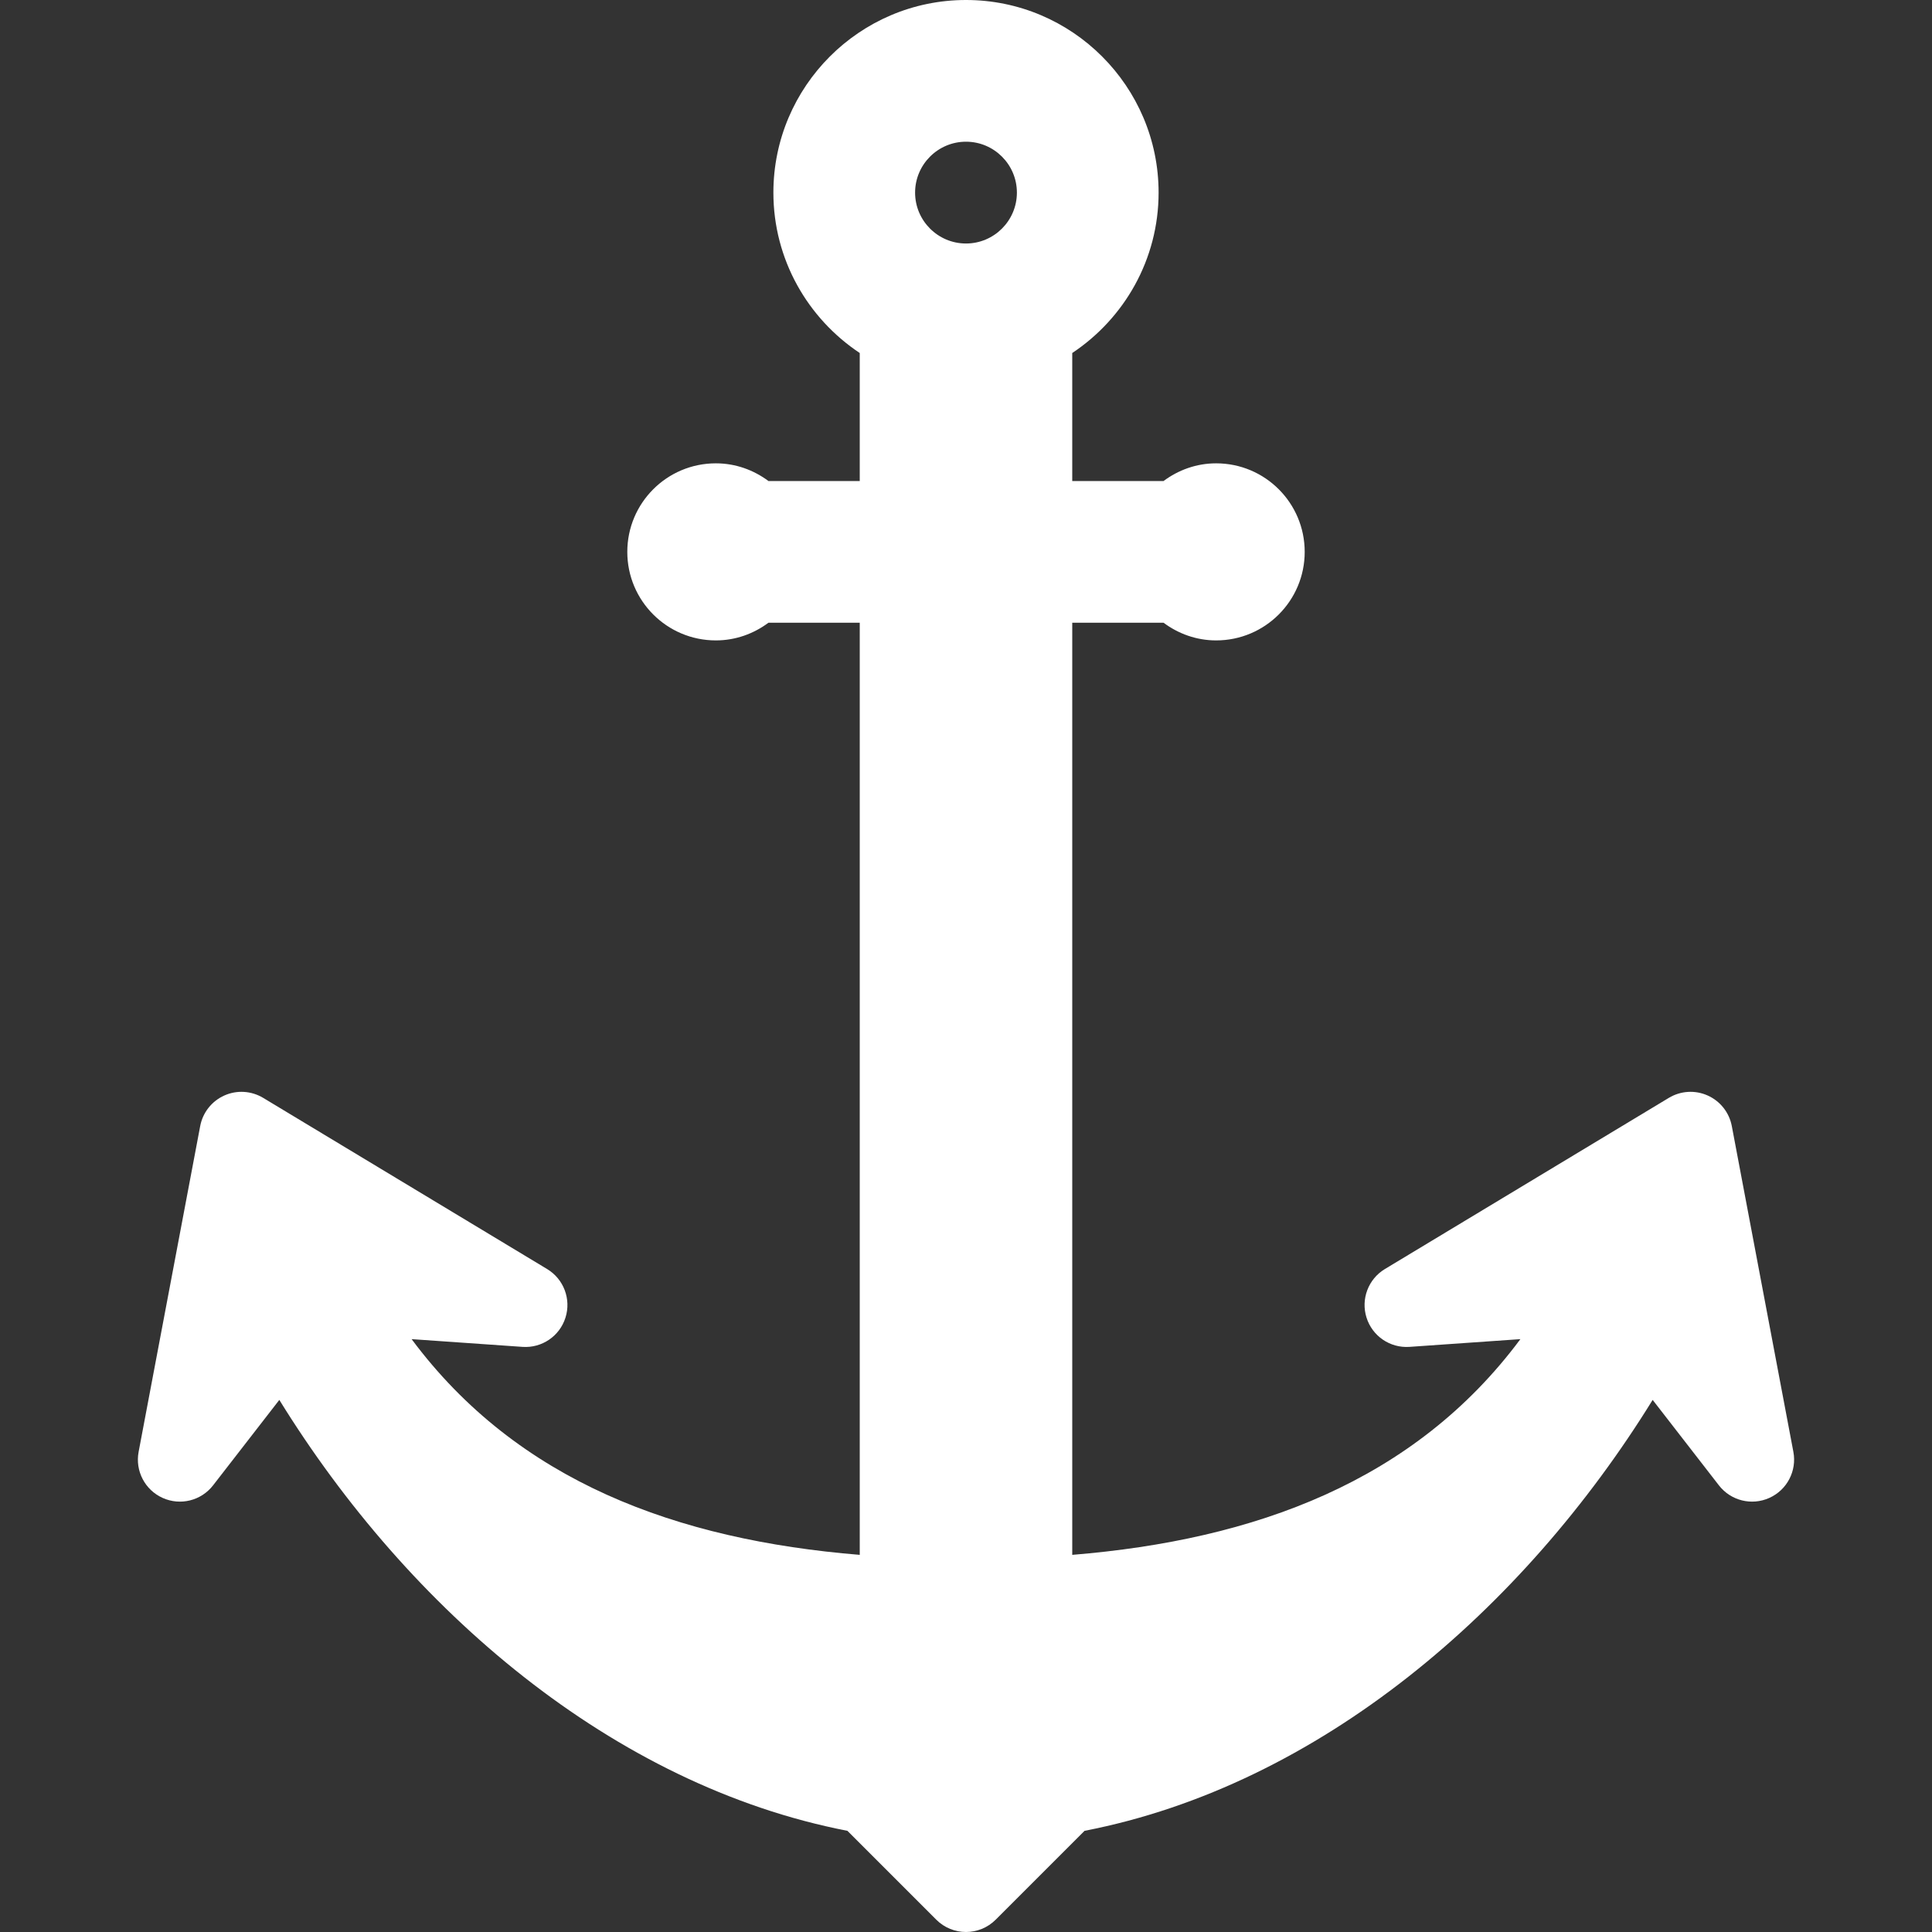 <?xml version="1.0" encoding="UTF-8"?> <svg xmlns="http://www.w3.org/2000/svg" xmlns:xlink="http://www.w3.org/1999/xlink" xmlns:svgjs="http://svgjs.com/svgjs" width="512" height="512" x="0" y="0" viewBox="0 0 474.986 474.986" style="enable-background:new 0 0 512 512" xml:space="preserve" class=""><rect x="0" y="0" width="474.986" height="474.986" fill="#333333" stroke="none"/> <g> <path xmlns="http://www.w3.org/2000/svg" id="XMLID_3_" d="M440.904,356.937l-15.139-80.104c-0.632-3.32-2.842-6.123-5.93-7.501c-3.081-1.386-6.647-1.163-9.542,0.577 l-69.815,42.086c-4.09,2.464-5.954,7.408-4.514,11.952c1.434,4.552,5.799,7.515,10.559,7.184l27.269-1.902 c-26.037,34.993-65.227,49.355-110.178,53.036V153.103h22.449c3.62,2.695,8.07,4.343,12.929,4.343 c12.021,0,21.771-9.742,21.771-21.764c0-12.029-9.75-21.771-21.771-21.771c-4.867,0-9.318,1.656-12.938,4.351h-22.441V86.789 c12.776-8.494,21.231-22.987,21.231-39.436C284.845,21.247,263.6,0,237.493,0c-26.107,0-47.354,21.247-47.354,47.353 c0,16.449,8.456,30.942,21.231,39.436v31.474h-22.44c-3.62-2.695-8.07-4.351-12.937-4.351c-12.021,0-21.771,9.742-21.771,21.771 c0,12.021,9.75,21.764,21.771,21.764c4.859,0,9.309-1.648,12.929-4.343h22.448v229.162c-44.95-3.681-84.14-18.043-110.176-53.036 l27.269,1.902c4.759,0.331,9.125-2.632,10.558-7.184c1.44-4.543-0.423-9.488-4.513-11.952l-69.816-42.086 c-2.896-1.74-6.461-1.963-9.542-0.577c-3.088,1.378-5.298,4.181-5.93,7.501l-15.14,80.104c-0.886,4.689,1.555,9.372,5.906,11.327 c4.351,1.965,9.472,0.686,12.399-3.088l16.287-21.008c31.843,51.565,81.914,94.736,139.664,105.942l21.854,21.854 c4.036,4.028,10.565,4.028,14.594,0l21.854-21.854c57.75-11.198,107.828-54.377,139.672-105.942l16.287,21.008 c2.927,3.774,8.048,5.053,12.398,3.088C439.349,366.309,441.79,361.626,440.904,356.937z M237.493,34.839 c6.9,0,12.513,5.614,12.513,12.514c0,6.9-5.613,12.514-12.513,12.514c-6.9,0-12.515-5.614-12.515-12.514 C224.979,40.453,230.593,34.839,237.493,34.839z" fill="#ffffff" data-original="#000000" style="" class=""></path> <g xmlns="http://www.w3.org/2000/svg"> </g> <g xmlns="http://www.w3.org/2000/svg"> </g> <g xmlns="http://www.w3.org/2000/svg"> </g> <g xmlns="http://www.w3.org/2000/svg"> </g> <g xmlns="http://www.w3.org/2000/svg"> </g> <g xmlns="http://www.w3.org/2000/svg"> </g> <g xmlns="http://www.w3.org/2000/svg"> </g> <g xmlns="http://www.w3.org/2000/svg"> </g> <g xmlns="http://www.w3.org/2000/svg"> </g> <g xmlns="http://www.w3.org/2000/svg"> </g> <g xmlns="http://www.w3.org/2000/svg"> </g> <g xmlns="http://www.w3.org/2000/svg"> </g> <g xmlns="http://www.w3.org/2000/svg"> </g> <g xmlns="http://www.w3.org/2000/svg"> </g> <g xmlns="http://www.w3.org/2000/svg"> </g> </g> </svg> 